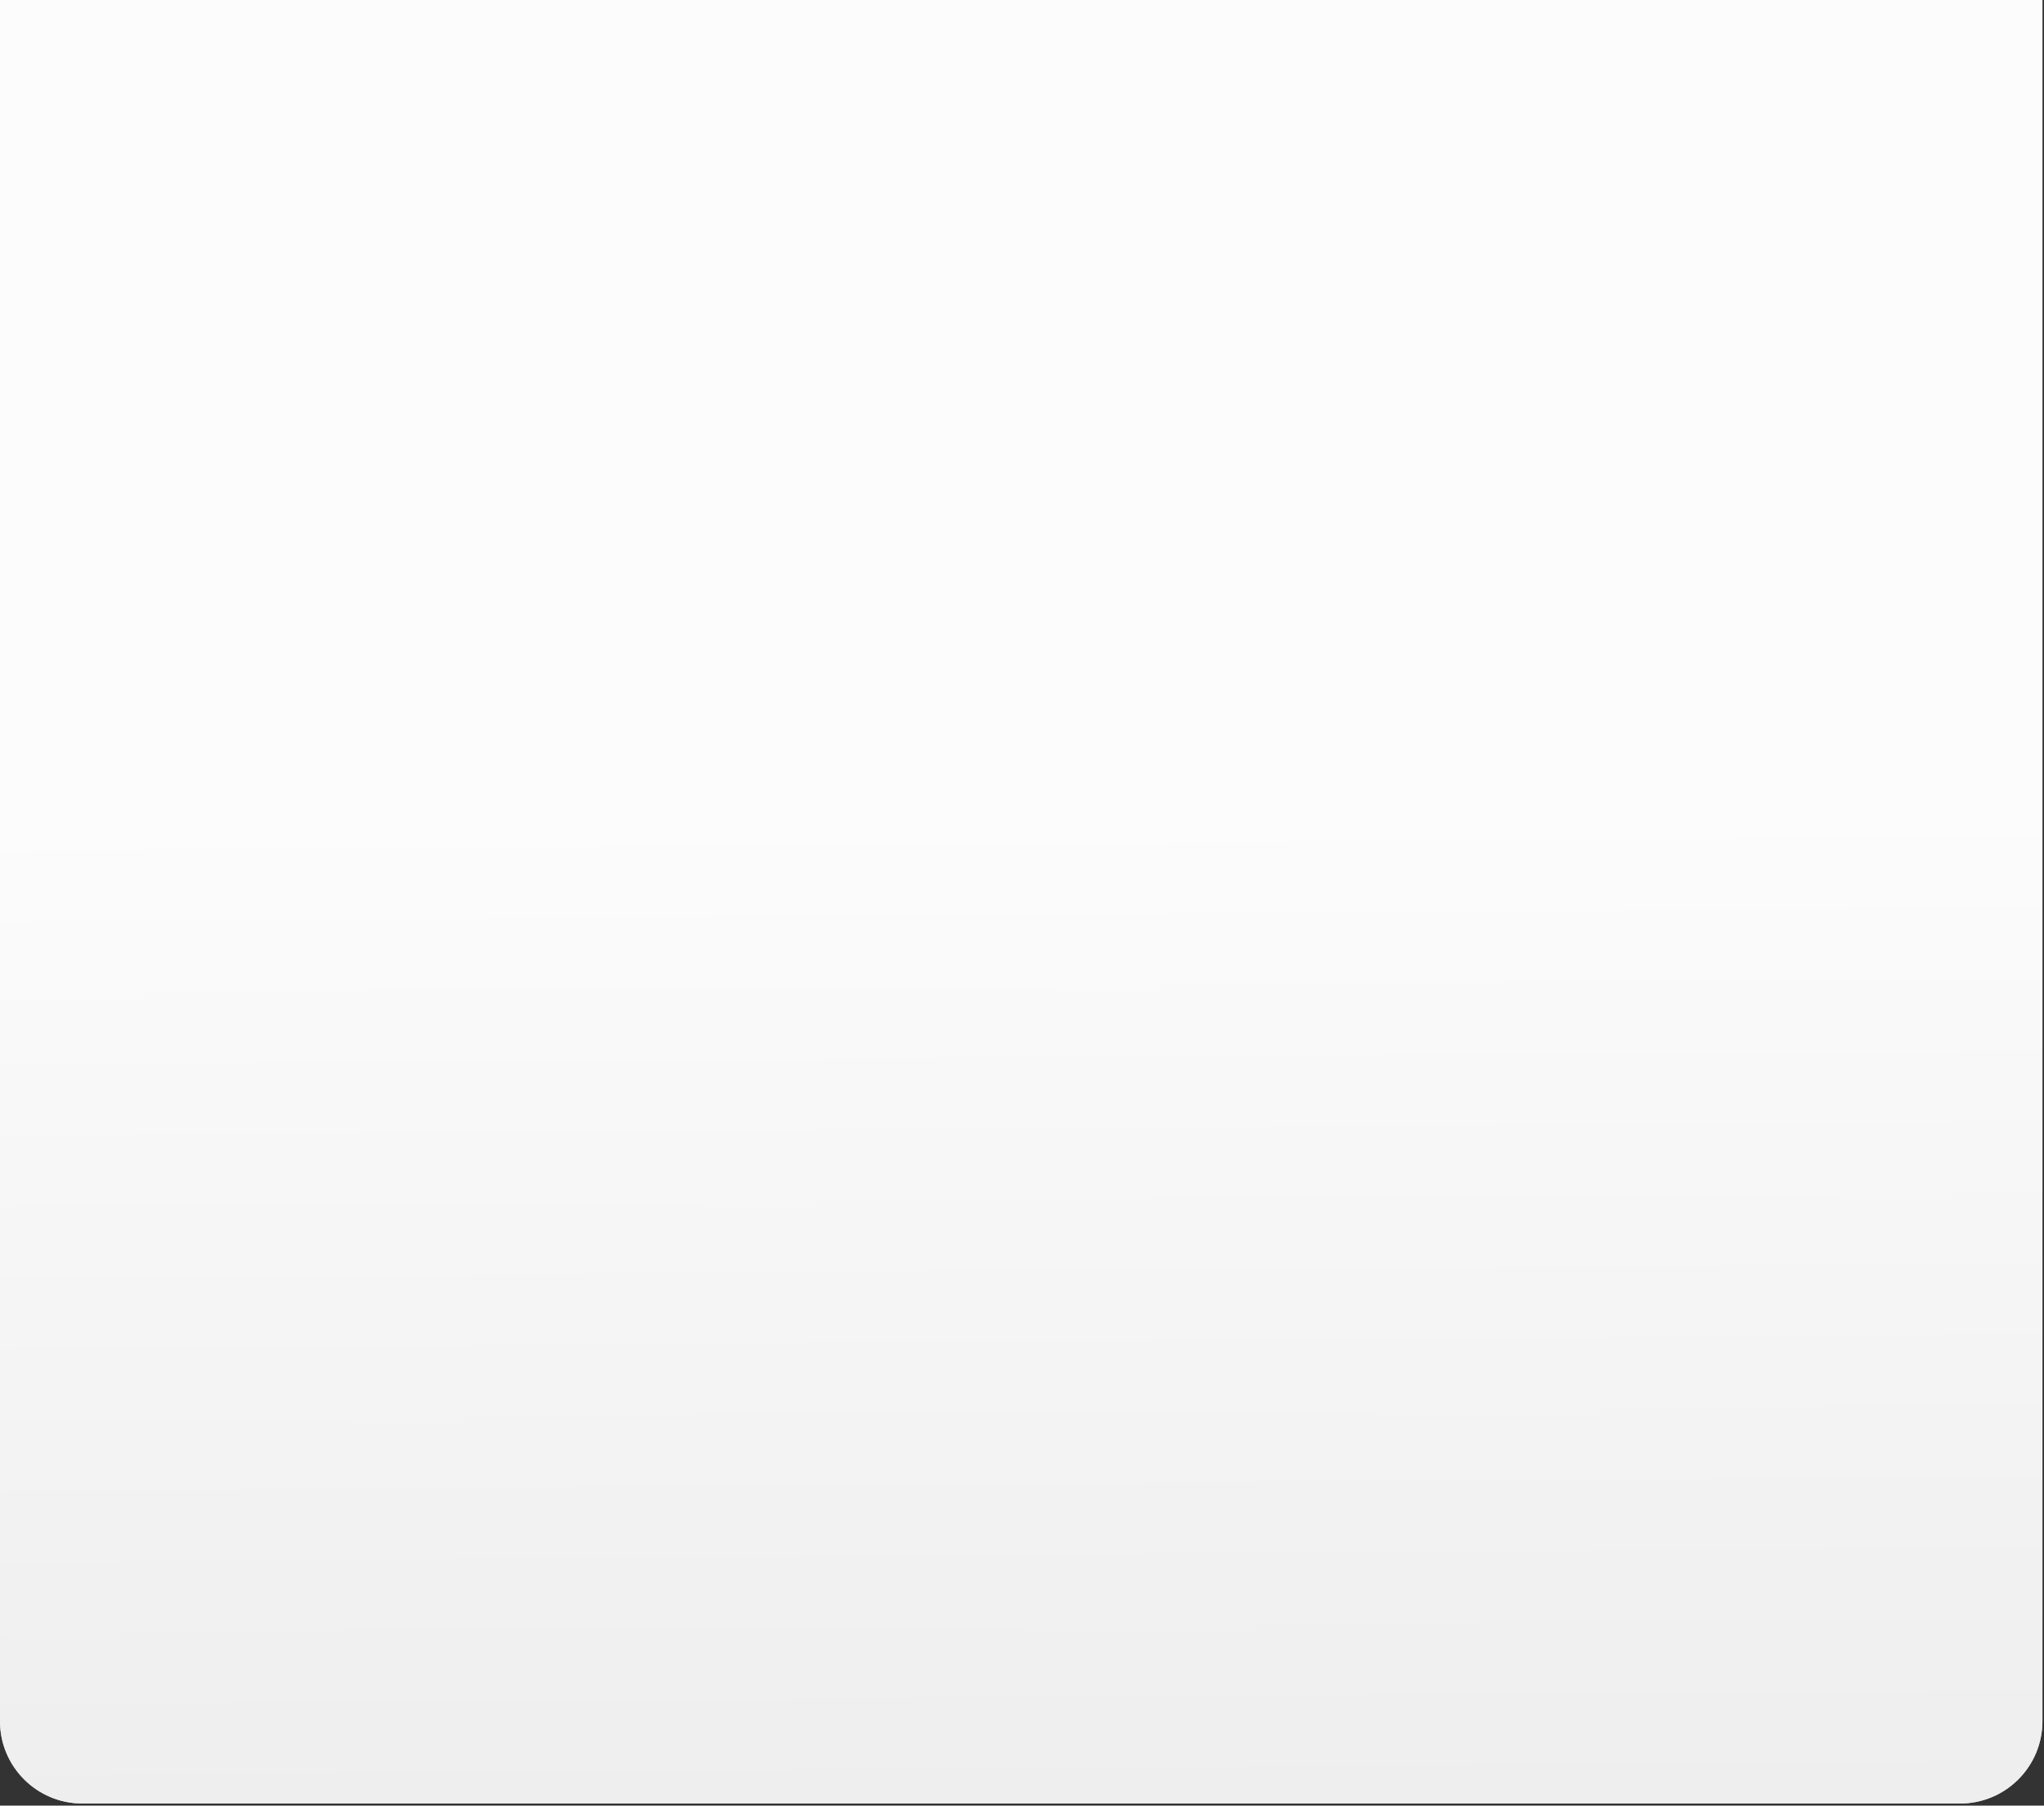 <?xml version="1.0" encoding="UTF-8"?> <svg xmlns="http://www.w3.org/2000/svg" width="223" height="197" viewBox="0 0 223 197" fill="none"><rect x="0" y="0" width="223" height="197" fill="#333333" stroke="none"/> <path d="M0 0H222.829V187.787C222.829 192.75 218.806 196.772 213.844 196.772H8.985C4.023 196.772 0 192.75 0 187.787V0Z" fill="#D9D9D9"></path> <path d="M0 0H222.829V187.787C222.829 192.75 218.806 196.772 213.844 196.772H8.985C4.023 196.772 0 192.75 0 187.787V0Z" fill="url(#paint0_linear_300_1218)"></path> <defs> <linearGradient id="paint0_linear_300_1218" x1="111.415" y1="-4.99235e-09" x2="112.831" y2="196.762" gradientUnits="userSpaceOnUse"> <stop stop-color="#FCFCFC"></stop> <stop offset="0.448" stop-color="#FCFCFC"></stop> <stop offset="1" stop-color="#EEEEEE"></stop> </linearGradient> </defs> </svg> 